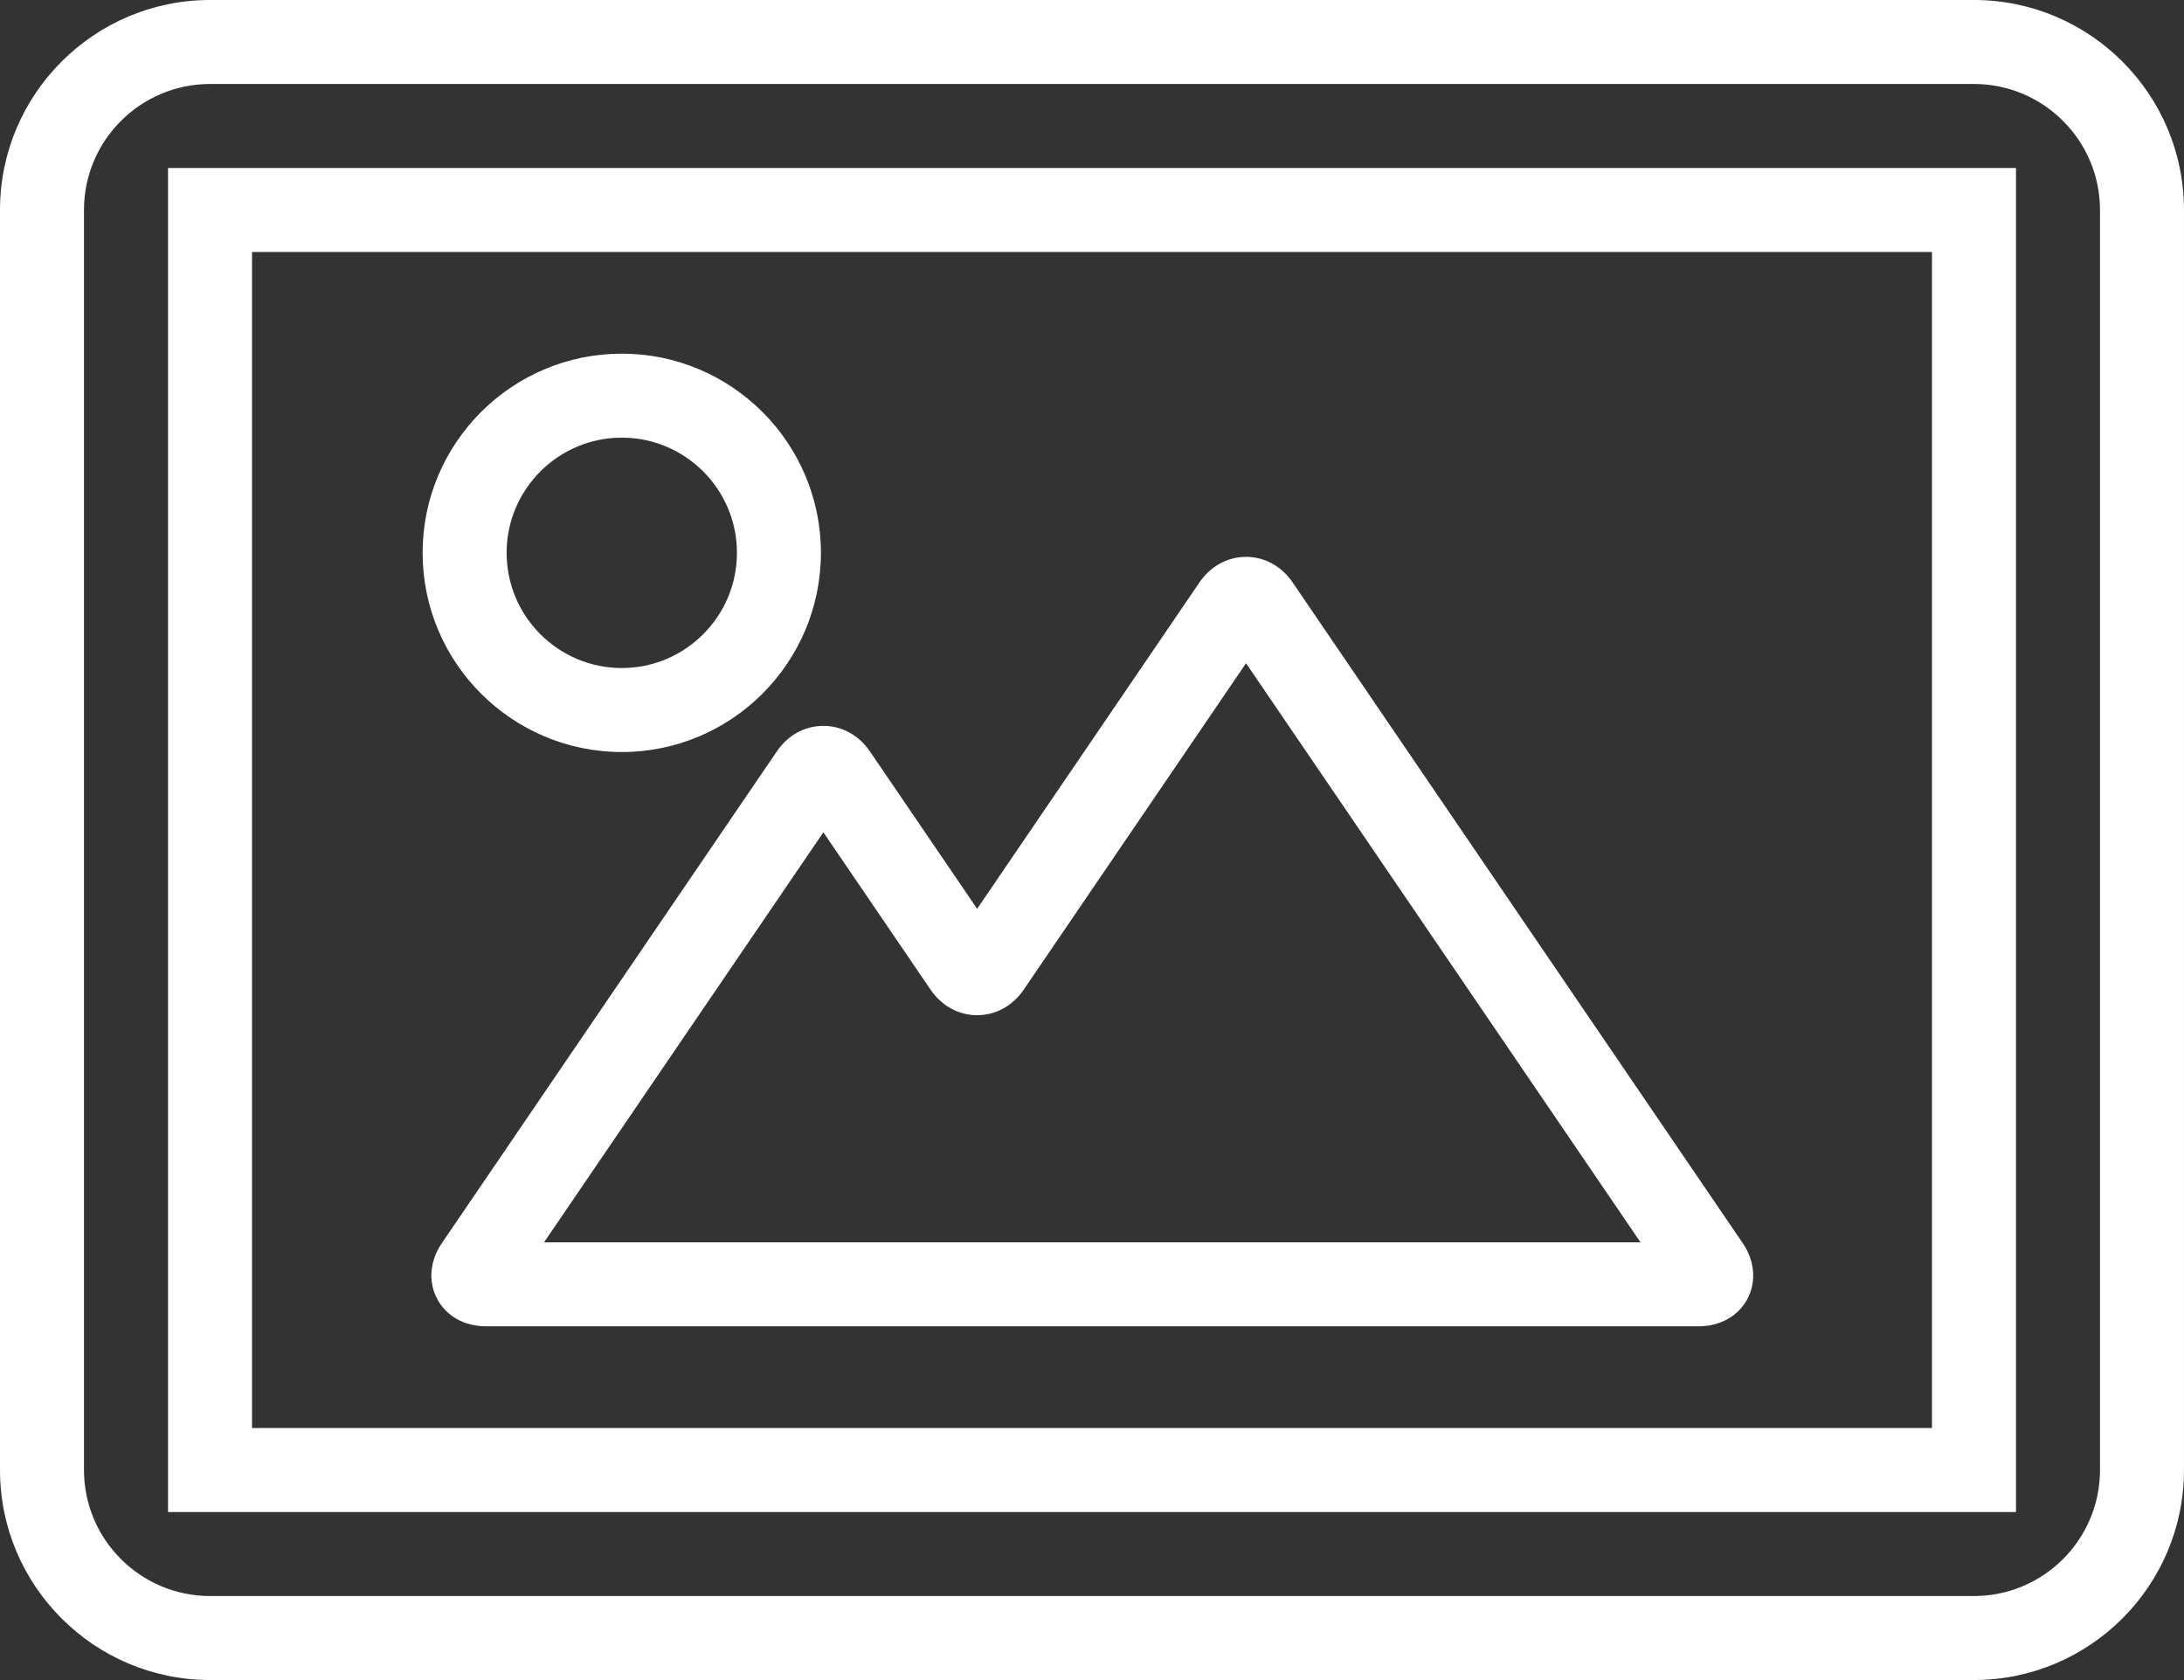 <?xml version="1.0" encoding="utf-8"?>
<!-- Generator: Adobe Illustrator 15.1.0, SVG Export Plug-In . SVG Version: 6.00 Build 0)  -->
<!DOCTYPE svg PUBLIC "-//W3C//DTD SVG 1.1//EN" "http://www.w3.org/Graphics/SVG/1.1/DTD/svg11.dtd">
<svg version="1.1" id="Calque_1" xmlns="http://www.w3.org/2000/svg" xmlns:xlink="http://www.w3.org/1999/xlink" x="0px" y="0px"
	 width="92.684px" height="71.293px" viewBox="0 0 92.684 71.293" enable-background="new 0 0 92.684 71.293" xml:space="preserve">
<rect x="0" y="0" width="92.684" height="71.293" fill="#333333" stroke="none"/>
<g>
	<path fill="none" d="M43.443,41.999c-0.47,0.688-1.189,1.082-1.975,1.082c-0.787,0-1.506-0.395-1.975-1.082l-4.551-6.68
		L23.089,52.718h46.53l-16.74-24.573L43.443,41.999z"/>
	<path fill="none" d="M26.388,28.349c2.694,0,4.886-2.193,4.886-4.89c0-2.694-2.192-4.887-4.886-4.887
		c-2.695,0-4.888,2.192-4.888,4.887C21.5,26.155,23.692,28.349,26.388,28.349z"/>
	<path fill="none" d="M81.989,10.693H10.695v49.907h71.294V10.693z M26.388,15.008c4.66,0,8.45,3.791,8.45,8.451
		c0,4.662-3.791,8.454-8.45,8.454c-4.661,0-8.453-3.792-8.453-8.454C17.935,18.799,21.727,15.008,26.388,15.008z M74.155,55.121
		C73.769,55.849,73,56.282,72.1,56.282h-51.49c-0.903,0-1.673-0.435-2.059-1.164c-0.386-0.729-0.312-1.609,0.195-2.356
		l14.221-20.875c0.468-0.688,1.188-1.083,1.975-1.083c0.786,0,1.506,0.395,1.975,1.083l4.551,6.68l9.436-13.853
		c0.471-0.688,1.19-1.082,1.975-1.082c0.784,0,1.502,0.393,1.972,1.077l19.111,28.053C74.471,53.514,74.541,54.395,74.155,55.121z"
		/>
	<path fill="none" d="M83.771,3.564H8.913c-2.949,0-5.349,2.398-5.349,5.347v53.472c0,2.947,2.399,5.346,5.349,5.346h74.858
		c2.948,0,5.348-2.398,5.348-5.346V8.911C89.119,5.963,86.72,3.564,83.771,3.564z M85.554,64.165H7.131V7.129h78.423V64.165z"/>
	<path fill="#FFFFFF" d="M7.131,64.165h78.423V7.129H7.131V64.165z M10.695,10.693h71.294v49.907H10.695V10.693z"/>
	<path fill="#FFFFFF" d="M83.771,0H8.913C3.999,0,0,3.998,0,8.911v53.472c0,4.913,3.999,8.91,8.913,8.91h74.858
		c4.914,0,8.912-3.997,8.912-8.91V8.911C92.684,3.998,88.686,0,83.771,0z M89.119,62.383c0,2.947-2.399,5.346-5.348,5.346H8.913
		c-2.949,0-5.349-2.398-5.349-5.346V8.911c0-2.948,2.399-5.347,5.349-5.347h74.858c2.948,0,5.348,2.398,5.348,5.347V62.383z"/>
	<path fill="#FFFFFF" d="M54.851,24.708c-0.47-0.685-1.188-1.077-1.972-1.077c-0.785,0-1.504,0.394-1.975,1.082l-9.436,13.853
		l-4.551-6.68c-0.469-0.688-1.189-1.083-1.975-1.083c-0.787,0-1.507,0.395-1.975,1.083L18.746,52.762
		c-0.508,0.747-0.581,1.628-0.195,2.356c0.386,0.729,1.155,1.164,2.059,1.164H72.1c0.9,0,1.669-0.434,2.056-1.161
		c0.386-0.727,0.315-1.607-0.193-2.36L54.851,24.708z M23.089,52.718l11.853-17.399l4.551,6.68c0.469,0.688,1.188,1.082,1.975,1.082
		c0.786,0,1.505-0.394,1.975-1.082l9.436-13.854l16.74,24.573H23.089z"/>
	<path fill="#FFFFFF" d="M26.388,31.913c4.66,0,8.45-3.792,8.45-8.454c0-4.66-3.791-8.451-8.45-8.451
		c-4.661,0-8.453,3.791-8.453,8.451C17.935,28.121,21.727,31.913,26.388,31.913z M26.388,18.572c2.694,0,4.886,2.192,4.886,4.887
		c0,2.696-2.192,4.89-4.886,4.89c-2.695,0-4.888-2.193-4.888-4.89C21.5,20.765,23.692,18.572,26.388,18.572z"/>
</g>
</svg>
